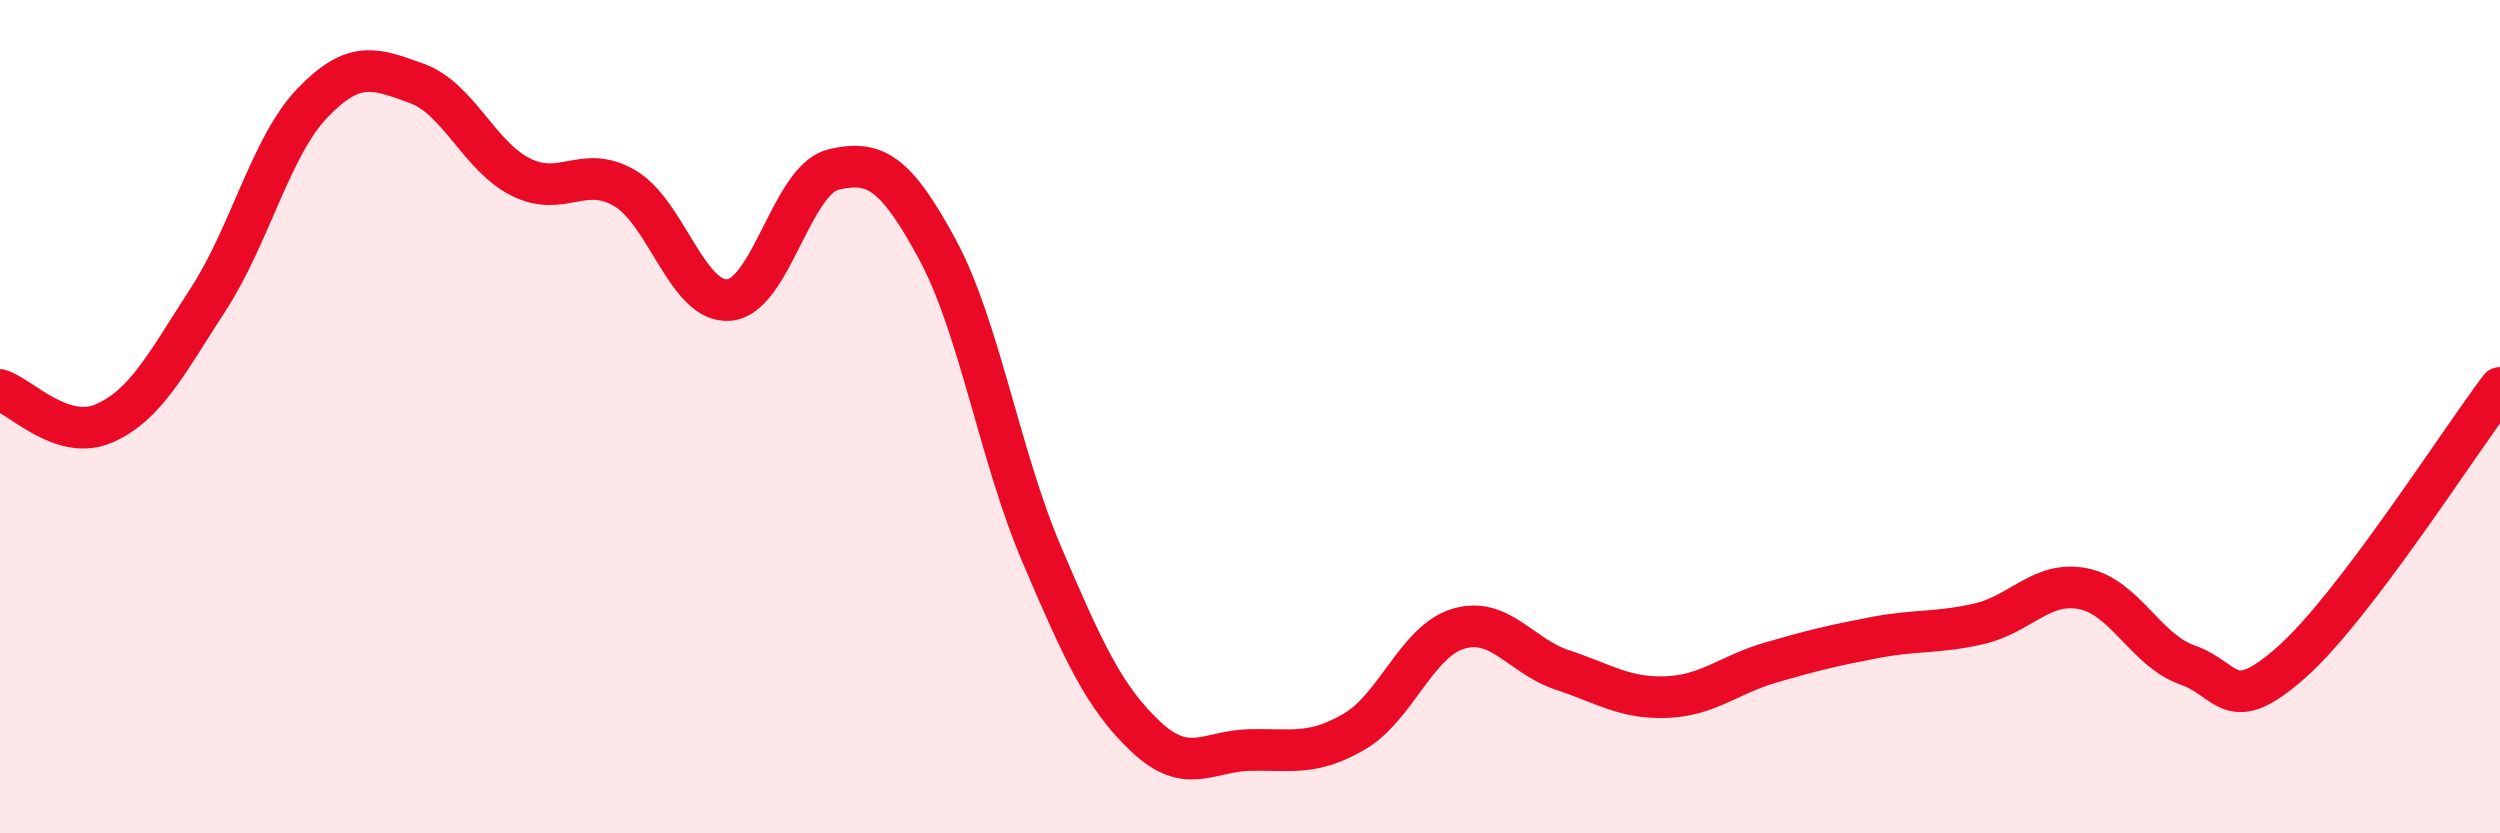 
    <svg width="60" height="20" viewBox="0 0 60 20" xmlns="http://www.w3.org/2000/svg">
      <path
        d="M 0,9.36 C 0.5,9.52 1.5,10.6 2.5,10.16 C 3.5,9.72 4,8.72 5,7.18 C 6,5.64 6.5,3.51 7.5,2.47 C 8.5,1.43 9,1.64 10,2 C 11,2.36 11.5,3.75 12.5,4.25 C 13.5,4.75 14,3.93 15,4.52 C 16,5.11 16.5,7.29 17.5,7.2 C 18.5,7.11 19,4.31 20,4.07 C 21,3.83 21.5,4.14 22.5,5.99 C 23.5,7.84 24,10.96 25,13.3 C 26,15.64 26.5,16.74 27.5,17.68 C 28.5,18.62 29,18.02 30,18 C 31,17.98 31.5,18.14 32.5,17.56 C 33.5,16.98 34,15.39 35,15.09 C 36,14.79 36.5,15.75 37.5,16.08 C 38.5,16.41 39,16.77 40,16.73 C 41,16.69 41.5,16.19 42.5,15.9 C 43.5,15.61 44,15.49 45,15.3 C 46,15.11 46.5,15.2 47.5,14.97 C 48.5,14.74 49,13.93 50,14.13 C 51,14.33 51.5,15.61 52.5,15.96 C 53.5,16.31 53.5,17.22 55,15.89 C 56.5,14.56 59,10.63 60,9.31L60 20L0 20Z"
        fill="#EB0A25"
        opacity="0.1"
        stroke-linecap="round"
        stroke-linejoin="round"
      />
      <path
        d="M 0,9.36 C 0.5,9.52 1.5,10.6 2.5,10.16 C 3.5,9.72 4,8.72 5,7.18 C 6,5.64 6.5,3.51 7.5,2.47 C 8.5,1.43 9,1.64 10,2 C 11,2.36 11.5,3.75 12.5,4.25 C 13.5,4.75 14,3.93 15,4.52 C 16,5.11 16.5,7.29 17.5,7.2 C 18.5,7.11 19,4.31 20,4.07 C 21,3.83 21.5,4.14 22.5,5.99 C 23.5,7.84 24,10.96 25,13.3 C 26,15.64 26.5,16.74 27.5,17.68 C 28.5,18.62 29,18.02 30,18 C 31,17.98 31.5,18.14 32.5,17.56 C 33.5,16.98 34,15.39 35,15.09 C 36,14.79 36.5,15.75 37.5,16.08 C 38.5,16.41 39,16.77 40,16.73 C 41,16.69 41.5,16.19 42.5,15.9 C 43.5,15.61 44,15.49 45,15.3 C 46,15.11 46.5,15.2 47.5,14.97 C 48.5,14.74 49,13.93 50,14.13 C 51,14.33 51.5,15.61 52.5,15.96 C 53.5,16.31 53.5,17.22 55,15.89 C 56.5,14.56 59,10.63 60,9.31"
        stroke="#EB0A25"
        stroke-width="1"
        fill="none"
        stroke-linecap="round"
        stroke-linejoin="round"
      />
    </svg>
  
